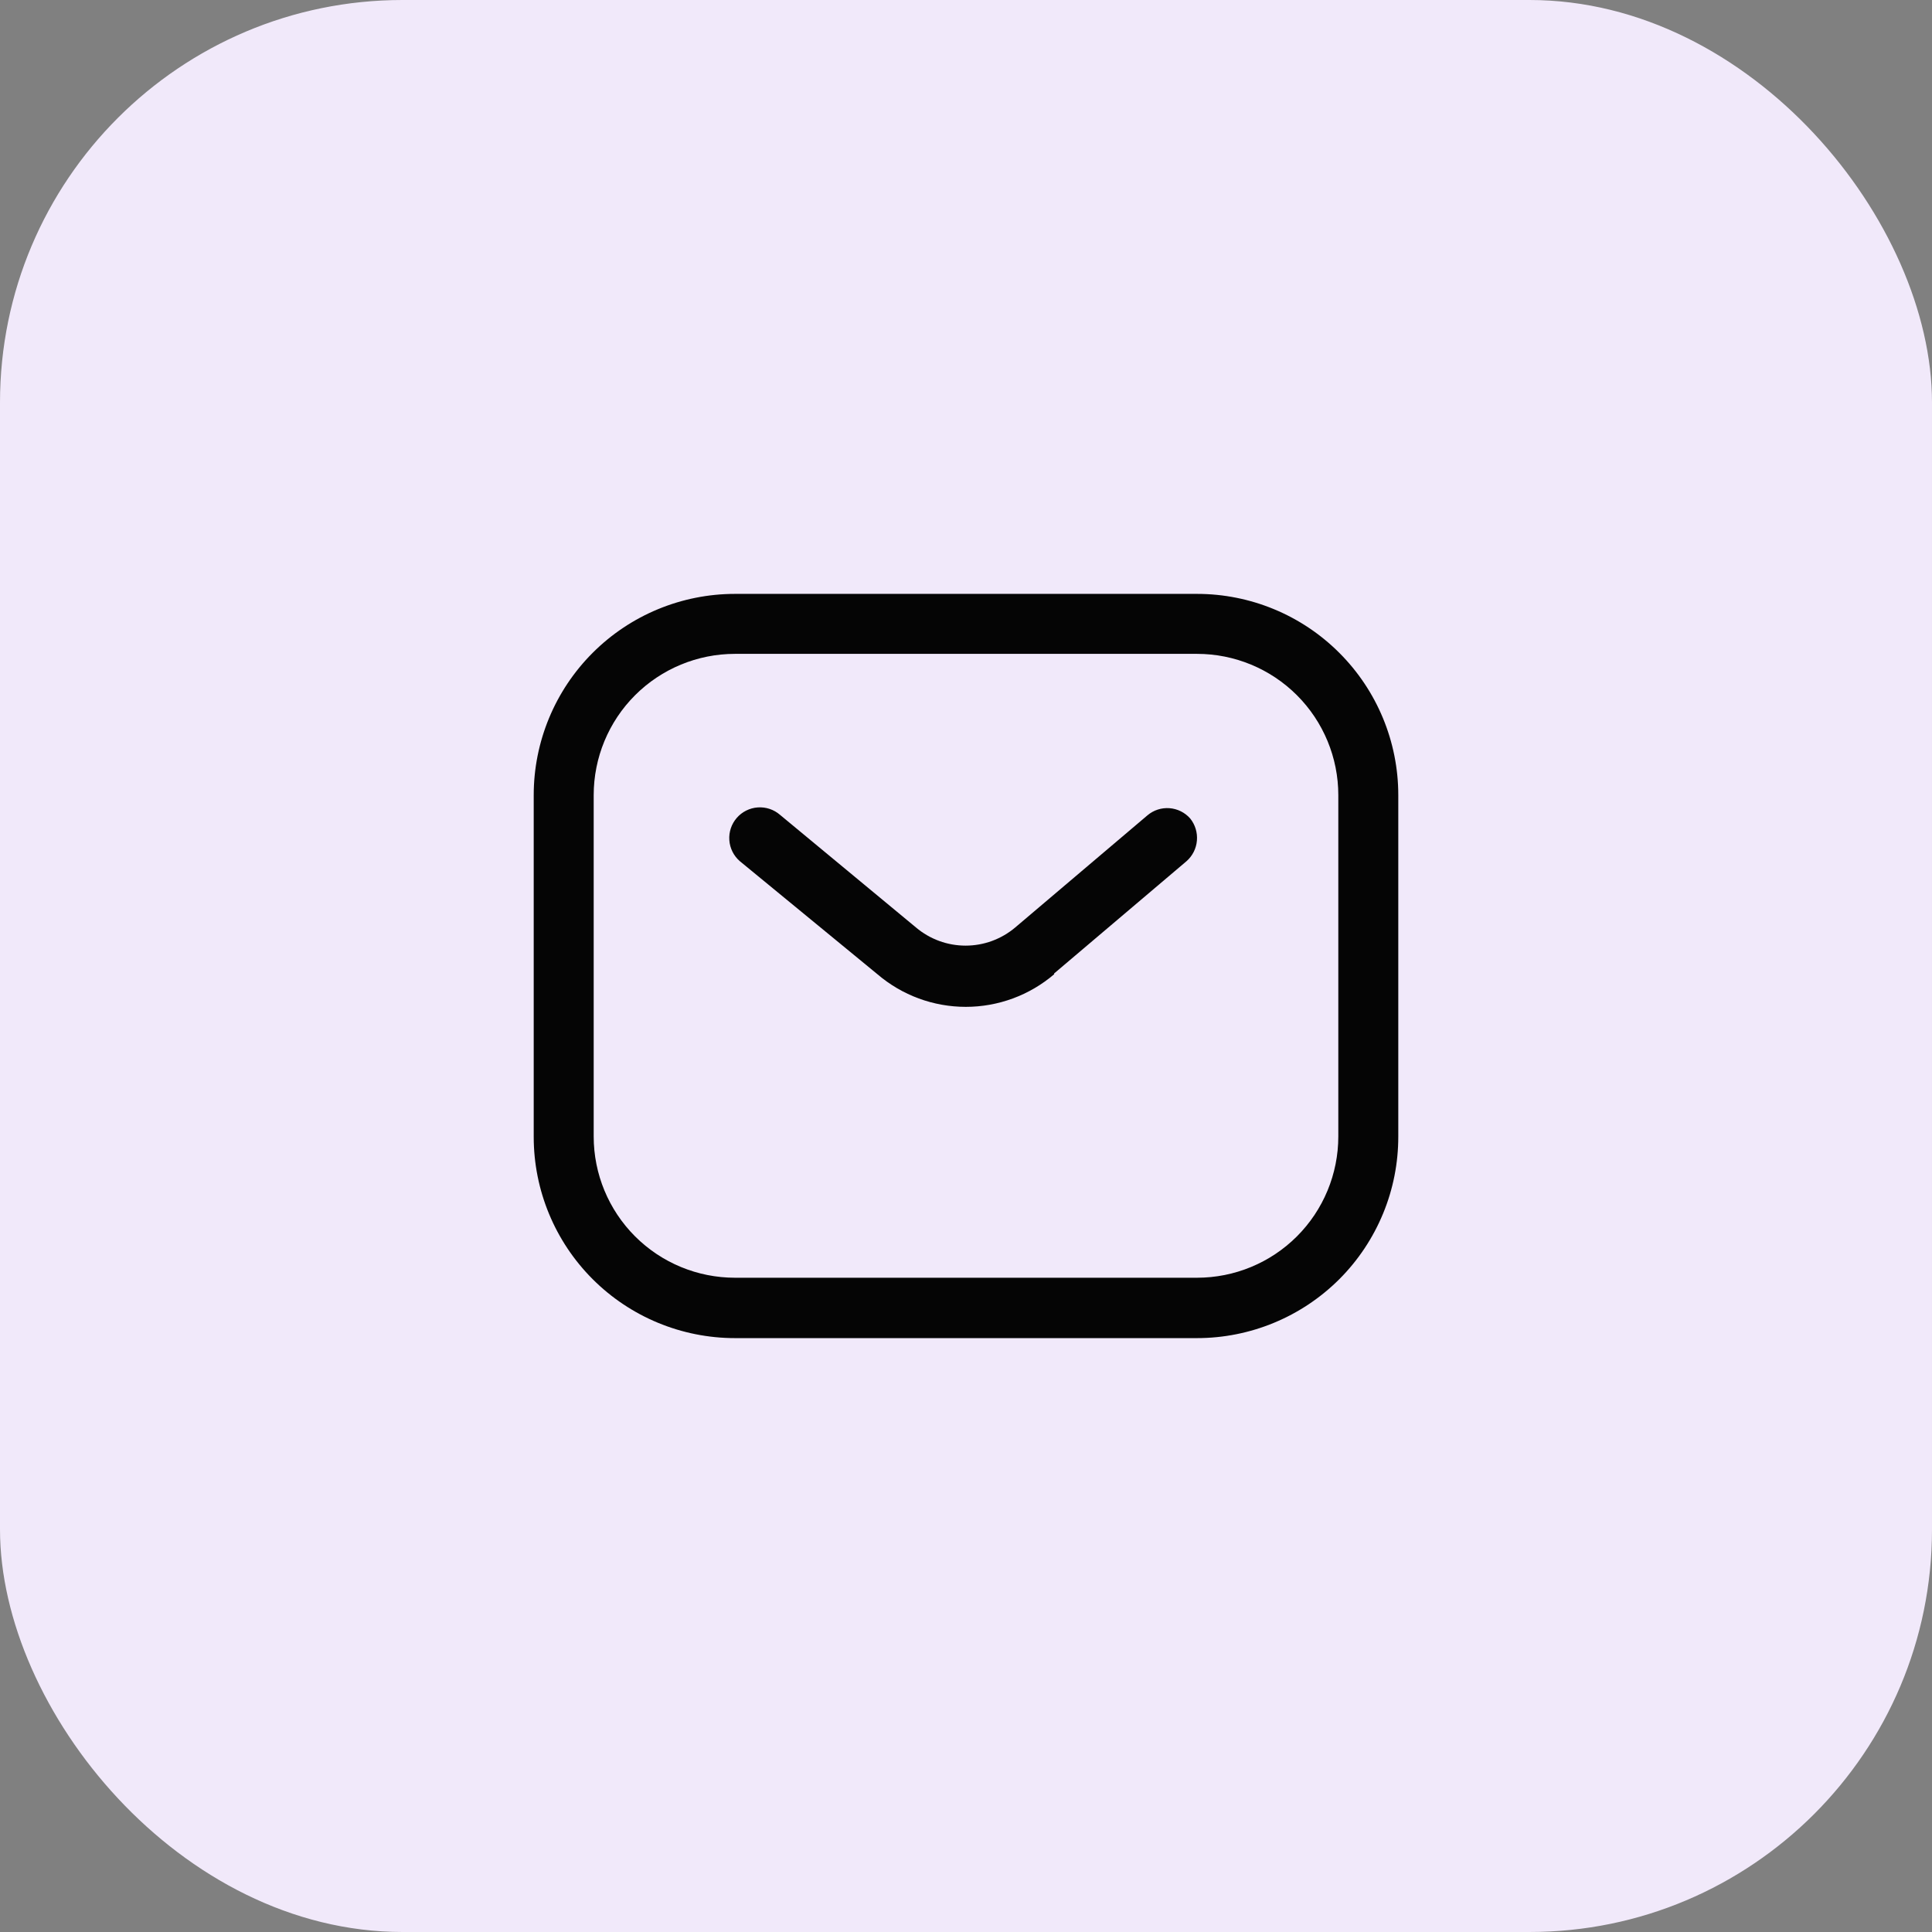 <svg width="48" height="48" viewBox="0 0 48 48" fill="none" xmlns="http://www.w3.org/2000/svg">
<rect x="0" y="0" width="48" height="48" fill="#808080" stroke="none"/>
<rect width="48" height="48" rx="10" fill="#F1E9FA"/>
<path d="M29.74 33.245H18.26C16.934 33.245 15.662 32.718 14.724 31.78C13.787 30.843 13.26 29.571 13.26 28.245V19.755C13.26 18.429 13.787 17.157 14.724 16.22C15.662 15.282 16.934 14.755 18.26 14.755H29.74C31.066 14.755 32.338 15.282 33.275 16.22C34.213 17.157 34.74 18.429 34.74 19.755V28.235C34.741 28.892 34.613 29.544 34.362 30.151C34.111 30.759 33.743 31.312 33.279 31.777C32.814 32.242 32.263 32.611 31.655 32.863C31.048 33.115 30.397 33.245 29.74 33.245ZM18.26 16.245C17.329 16.245 16.436 16.615 15.778 17.273C15.12 17.931 14.75 18.824 14.75 19.755V28.235C14.75 29.166 15.12 30.059 15.778 30.717C16.436 31.375 17.329 31.745 18.26 31.745H29.74C30.671 31.745 31.564 31.375 32.222 30.717C32.88 30.059 33.25 29.166 33.25 28.235V19.755C33.25 18.824 32.88 17.931 32.222 17.273C31.564 16.615 30.671 16.245 29.74 16.245H18.26ZM26.19 24.185L29.48 21.395C29.628 21.264 29.721 21.081 29.737 20.883C29.754 20.686 29.694 20.489 29.57 20.335C29.439 20.186 29.254 20.094 29.056 20.079C28.858 20.064 28.662 20.127 28.51 20.255L25.22 23.045C24.875 23.335 24.44 23.494 23.99 23.494C23.54 23.494 23.104 23.335 22.76 23.045L19.38 20.245C19.227 20.112 19.028 20.046 18.827 20.06C18.625 20.074 18.437 20.168 18.305 20.32C18.172 20.473 18.106 20.671 18.12 20.873C18.134 21.075 18.227 21.262 18.38 21.395L21.8 24.205C22.412 24.728 23.19 25.015 23.995 25.015C24.799 25.015 25.578 24.728 26.19 24.205V24.185Z" fill="#050505"/>
</svg>
